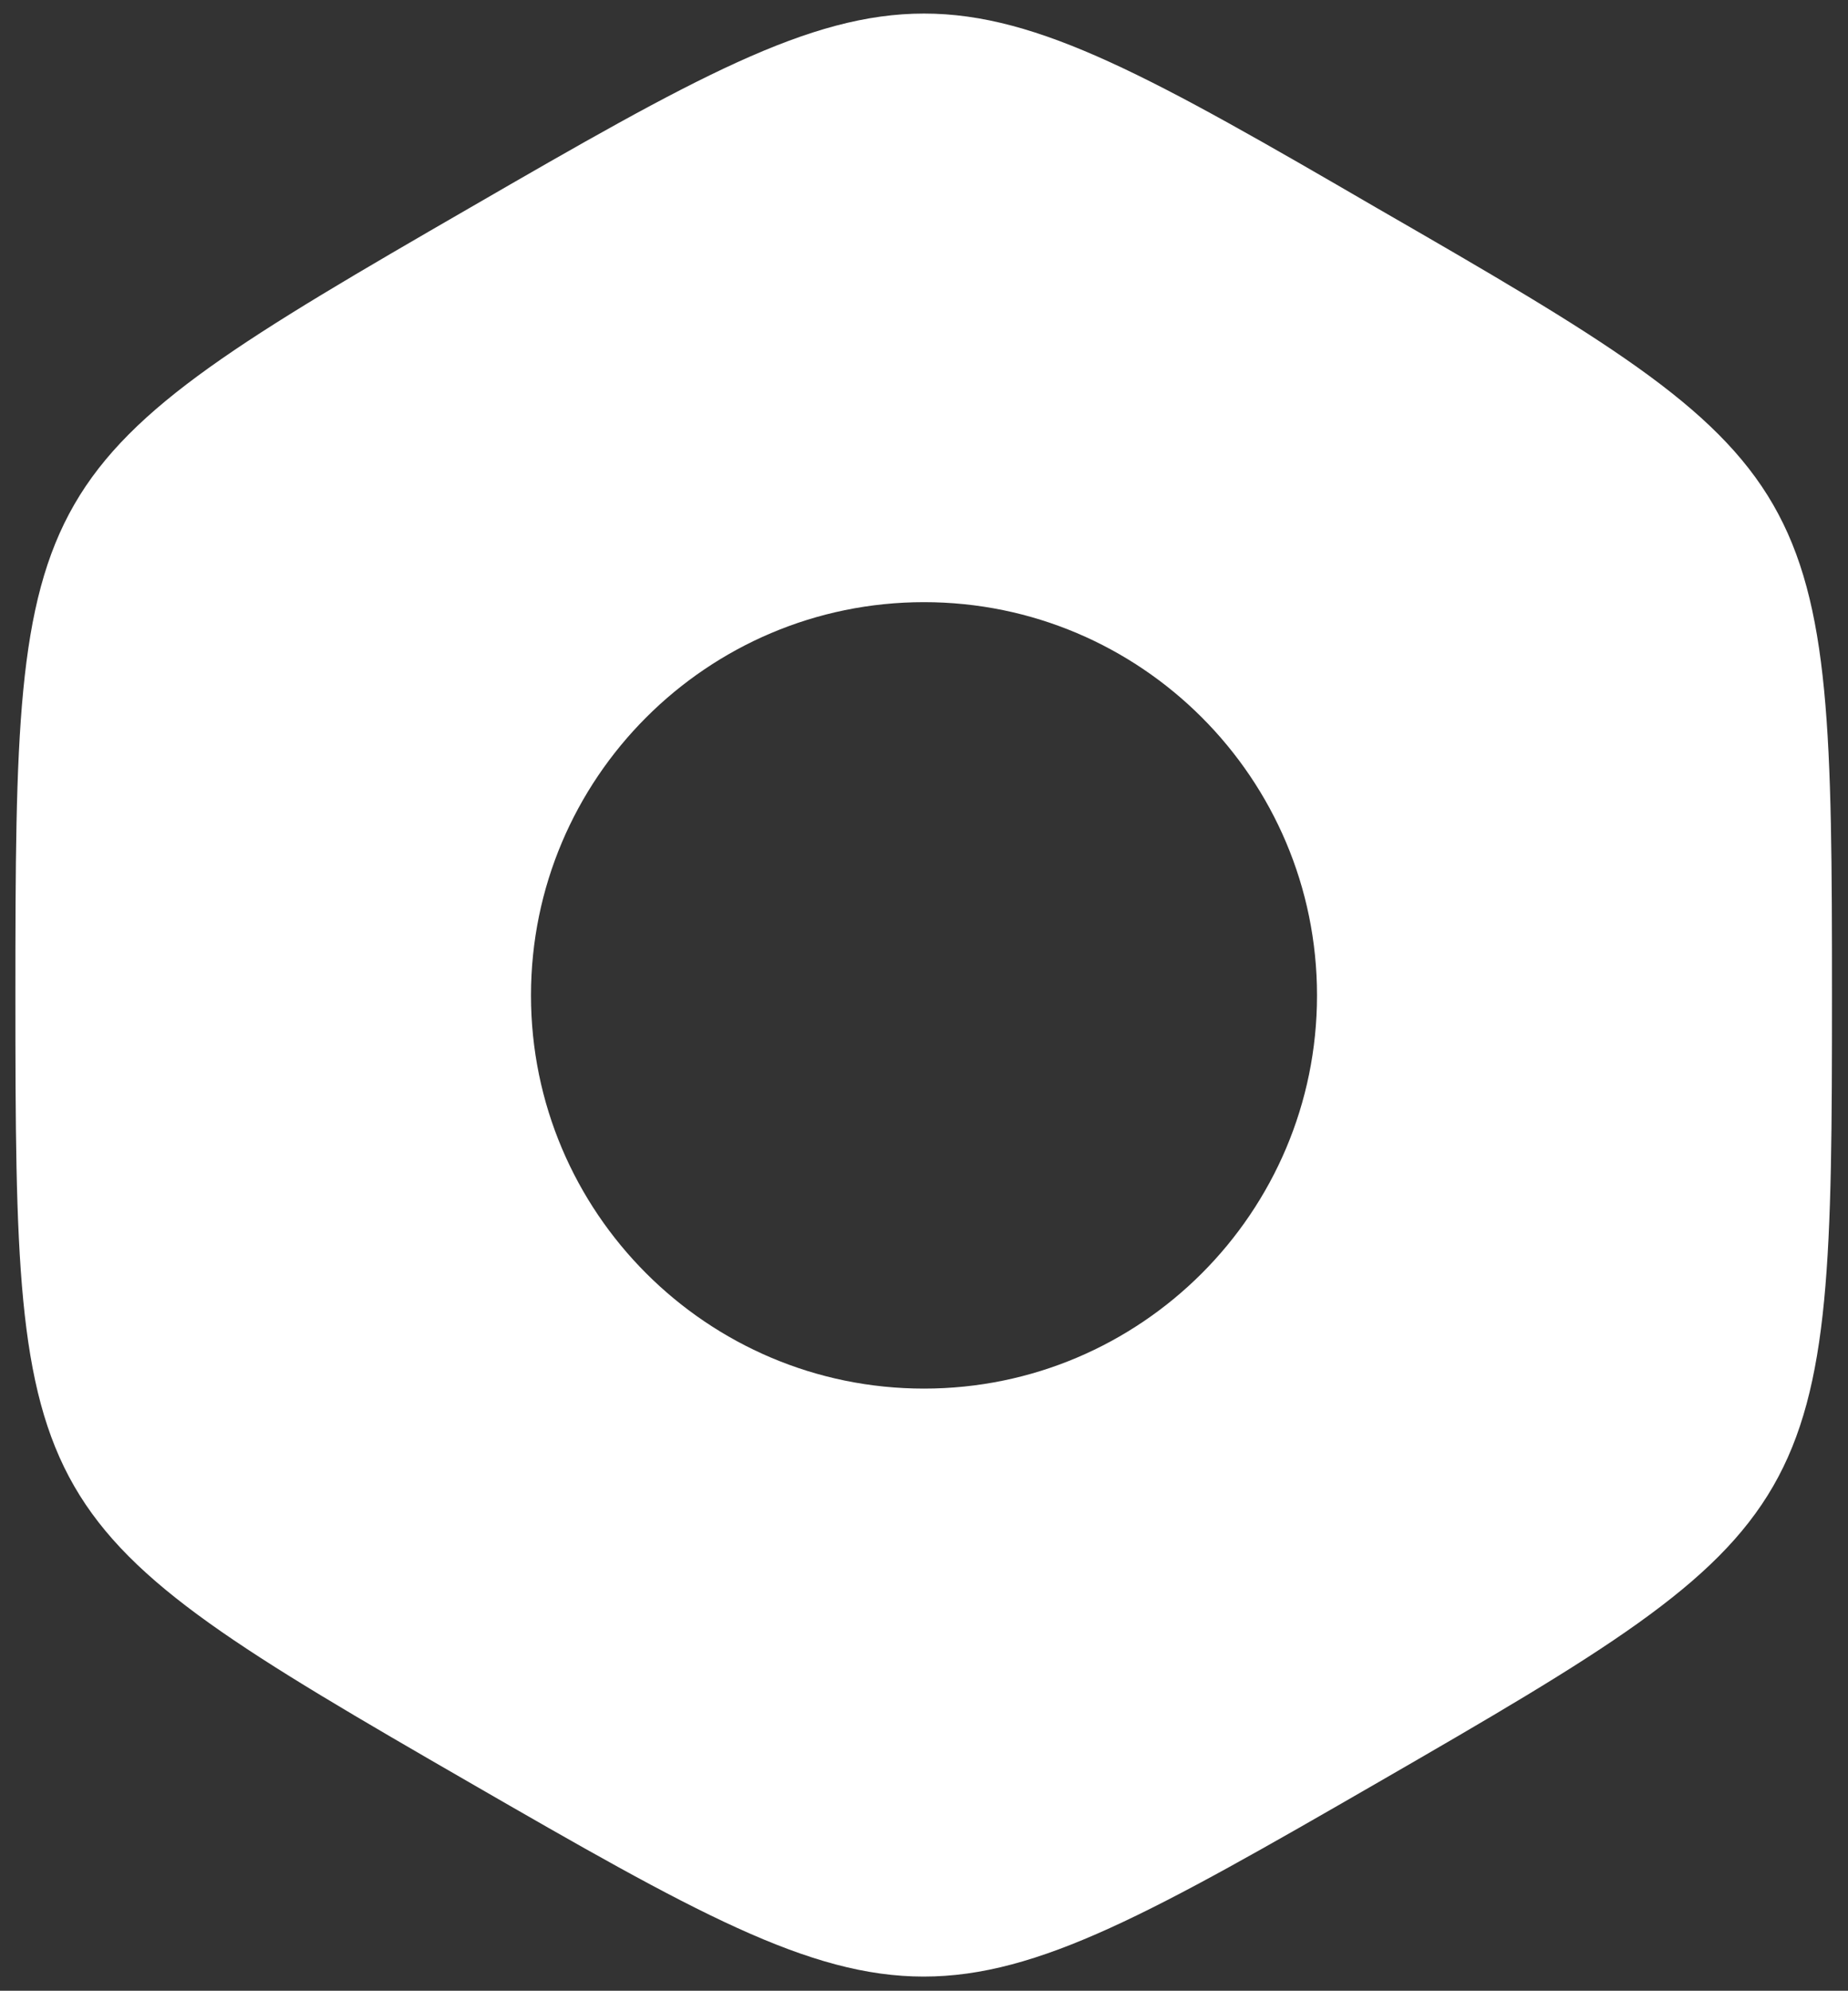 <?xml version="1.0" encoding="UTF-8"?> <svg xmlns="http://www.w3.org/2000/svg" xmlns:xlink="http://www.w3.org/1999/xlink" version="1.1" id="Layer_1" x="0px" y="0px" viewBox="0 0 300 323" style="enable-background:new 0 0 300 323;" xml:space="preserve"><rect x="0" y="0" width="300" height="323" fill="#333333" stroke="none"/> <style type="text/css"> .st0{fill:#FFFFFF;} </style> <path id="path5041" class="st0" d="M150,2.2c-18.7,0-37.4,10.5-73.7,31.5C3.4,75.8,2.5,77.4,2.5,161.5s0.9,85.7,73.7,127.7 s74.7,42,147.5,0s73.7-43.6,73.7-127.7s-0.9-85.7-73.8-127.7C187.3,12.7,168.7,2.2,150,2.2z M150,97.7c35.2,0,63.8,28.6,63.8,63.8 s-28.6,63.8-63.8,63.8c-35.2,0-63.8-28.6-63.8-63.8C86.2,126.3,114.8,97.7,150,97.7L150,97.7z"></path> </svg> 